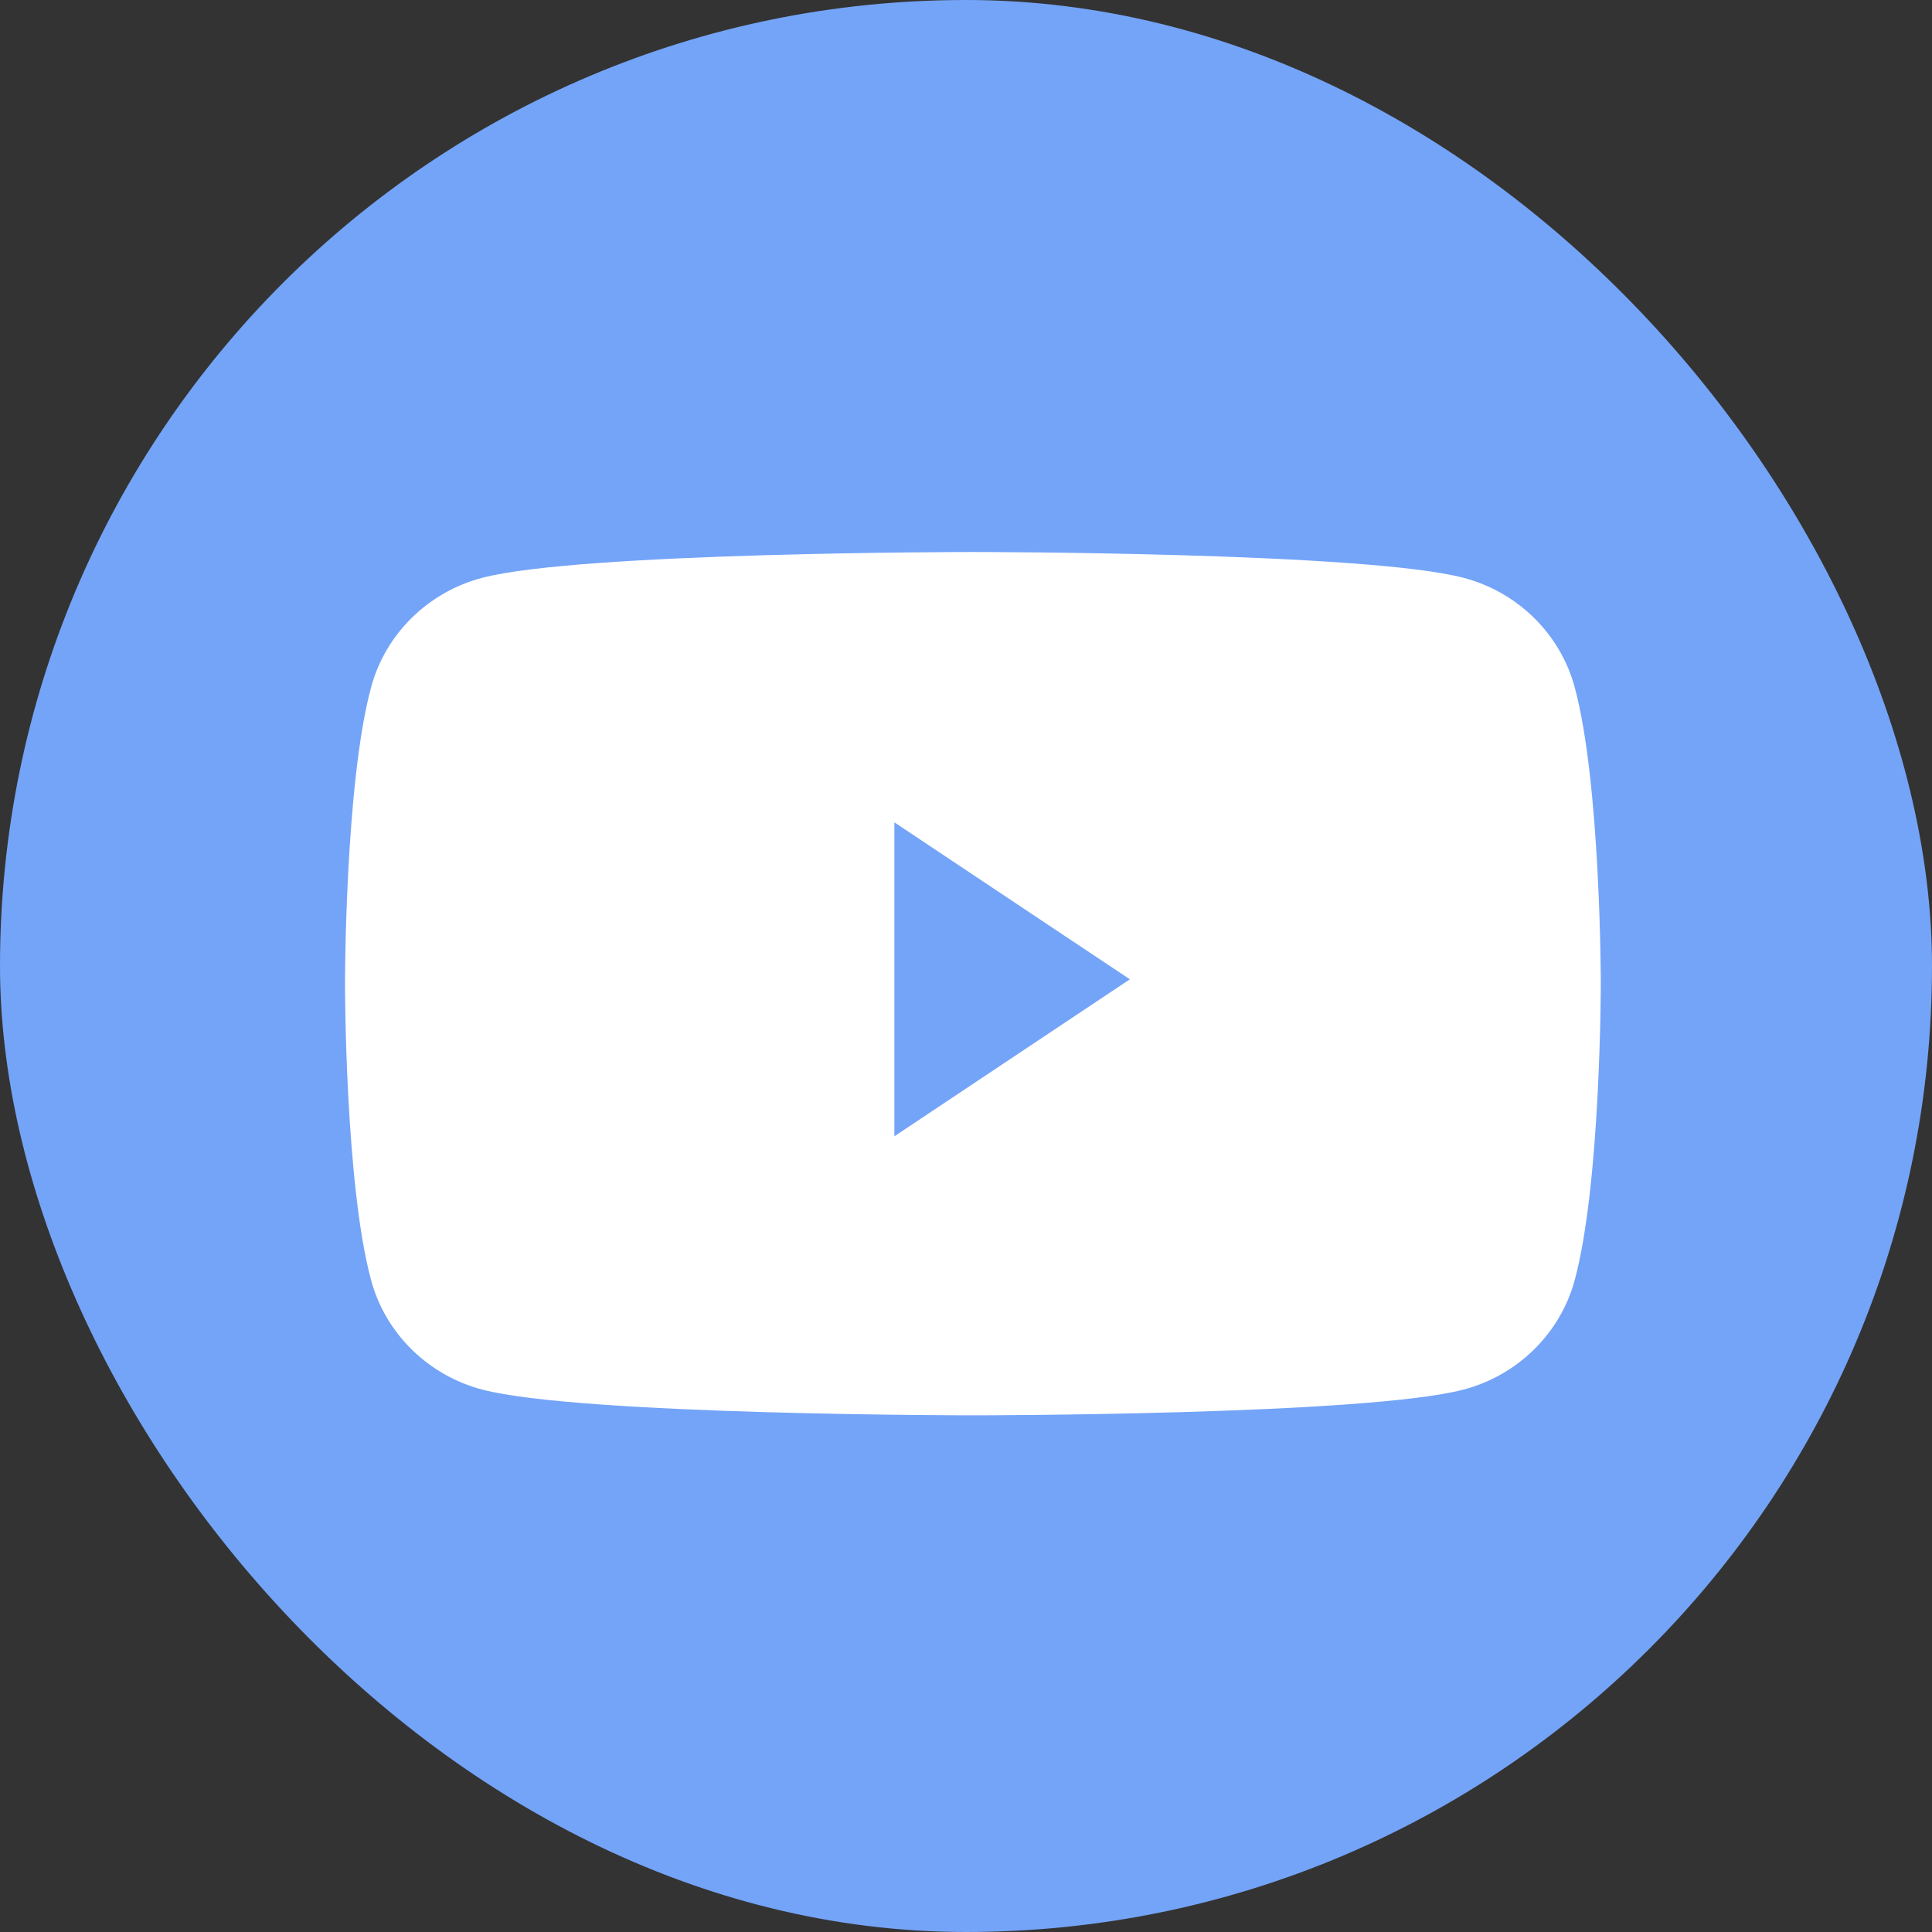 <?xml version="1.0" encoding="UTF-8"?> <svg xmlns="http://www.w3.org/2000/svg" width="28" height="28" viewBox="0 0 28 28" fill="none"><rect x="0" y="0" width="28" height="28" fill="#333333" stroke="none"/> <rect width="28" height="28" rx="14" fill="#74A4F8"></rect> <path d="M22.82 9.954C22.61 9.185 21.994 8.579 21.21 8.374C19.791 8 14.1 8 14.1 8C14.1 8 8.409 8 6.989 8.374C6.206 8.579 5.589 9.185 5.38 9.954C5 11.348 5 14.256 5 14.256C5 14.256 5 17.165 5.38 18.559C5.589 19.328 6.206 19.933 6.989 20.139C8.409 20.512 14.1 20.512 14.1 20.512C14.1 20.512 19.791 20.512 21.21 20.139C21.994 19.933 22.61 19.328 22.82 18.559C23.2 17.165 23.2 14.256 23.2 14.256C23.2 14.256 23.2 11.348 22.82 9.954" fill="white"></path> <path d="M12.962 16.468L16.375 14.193L12.962 11.918V16.468Z" fill="#74A4F8"></path> </svg> 